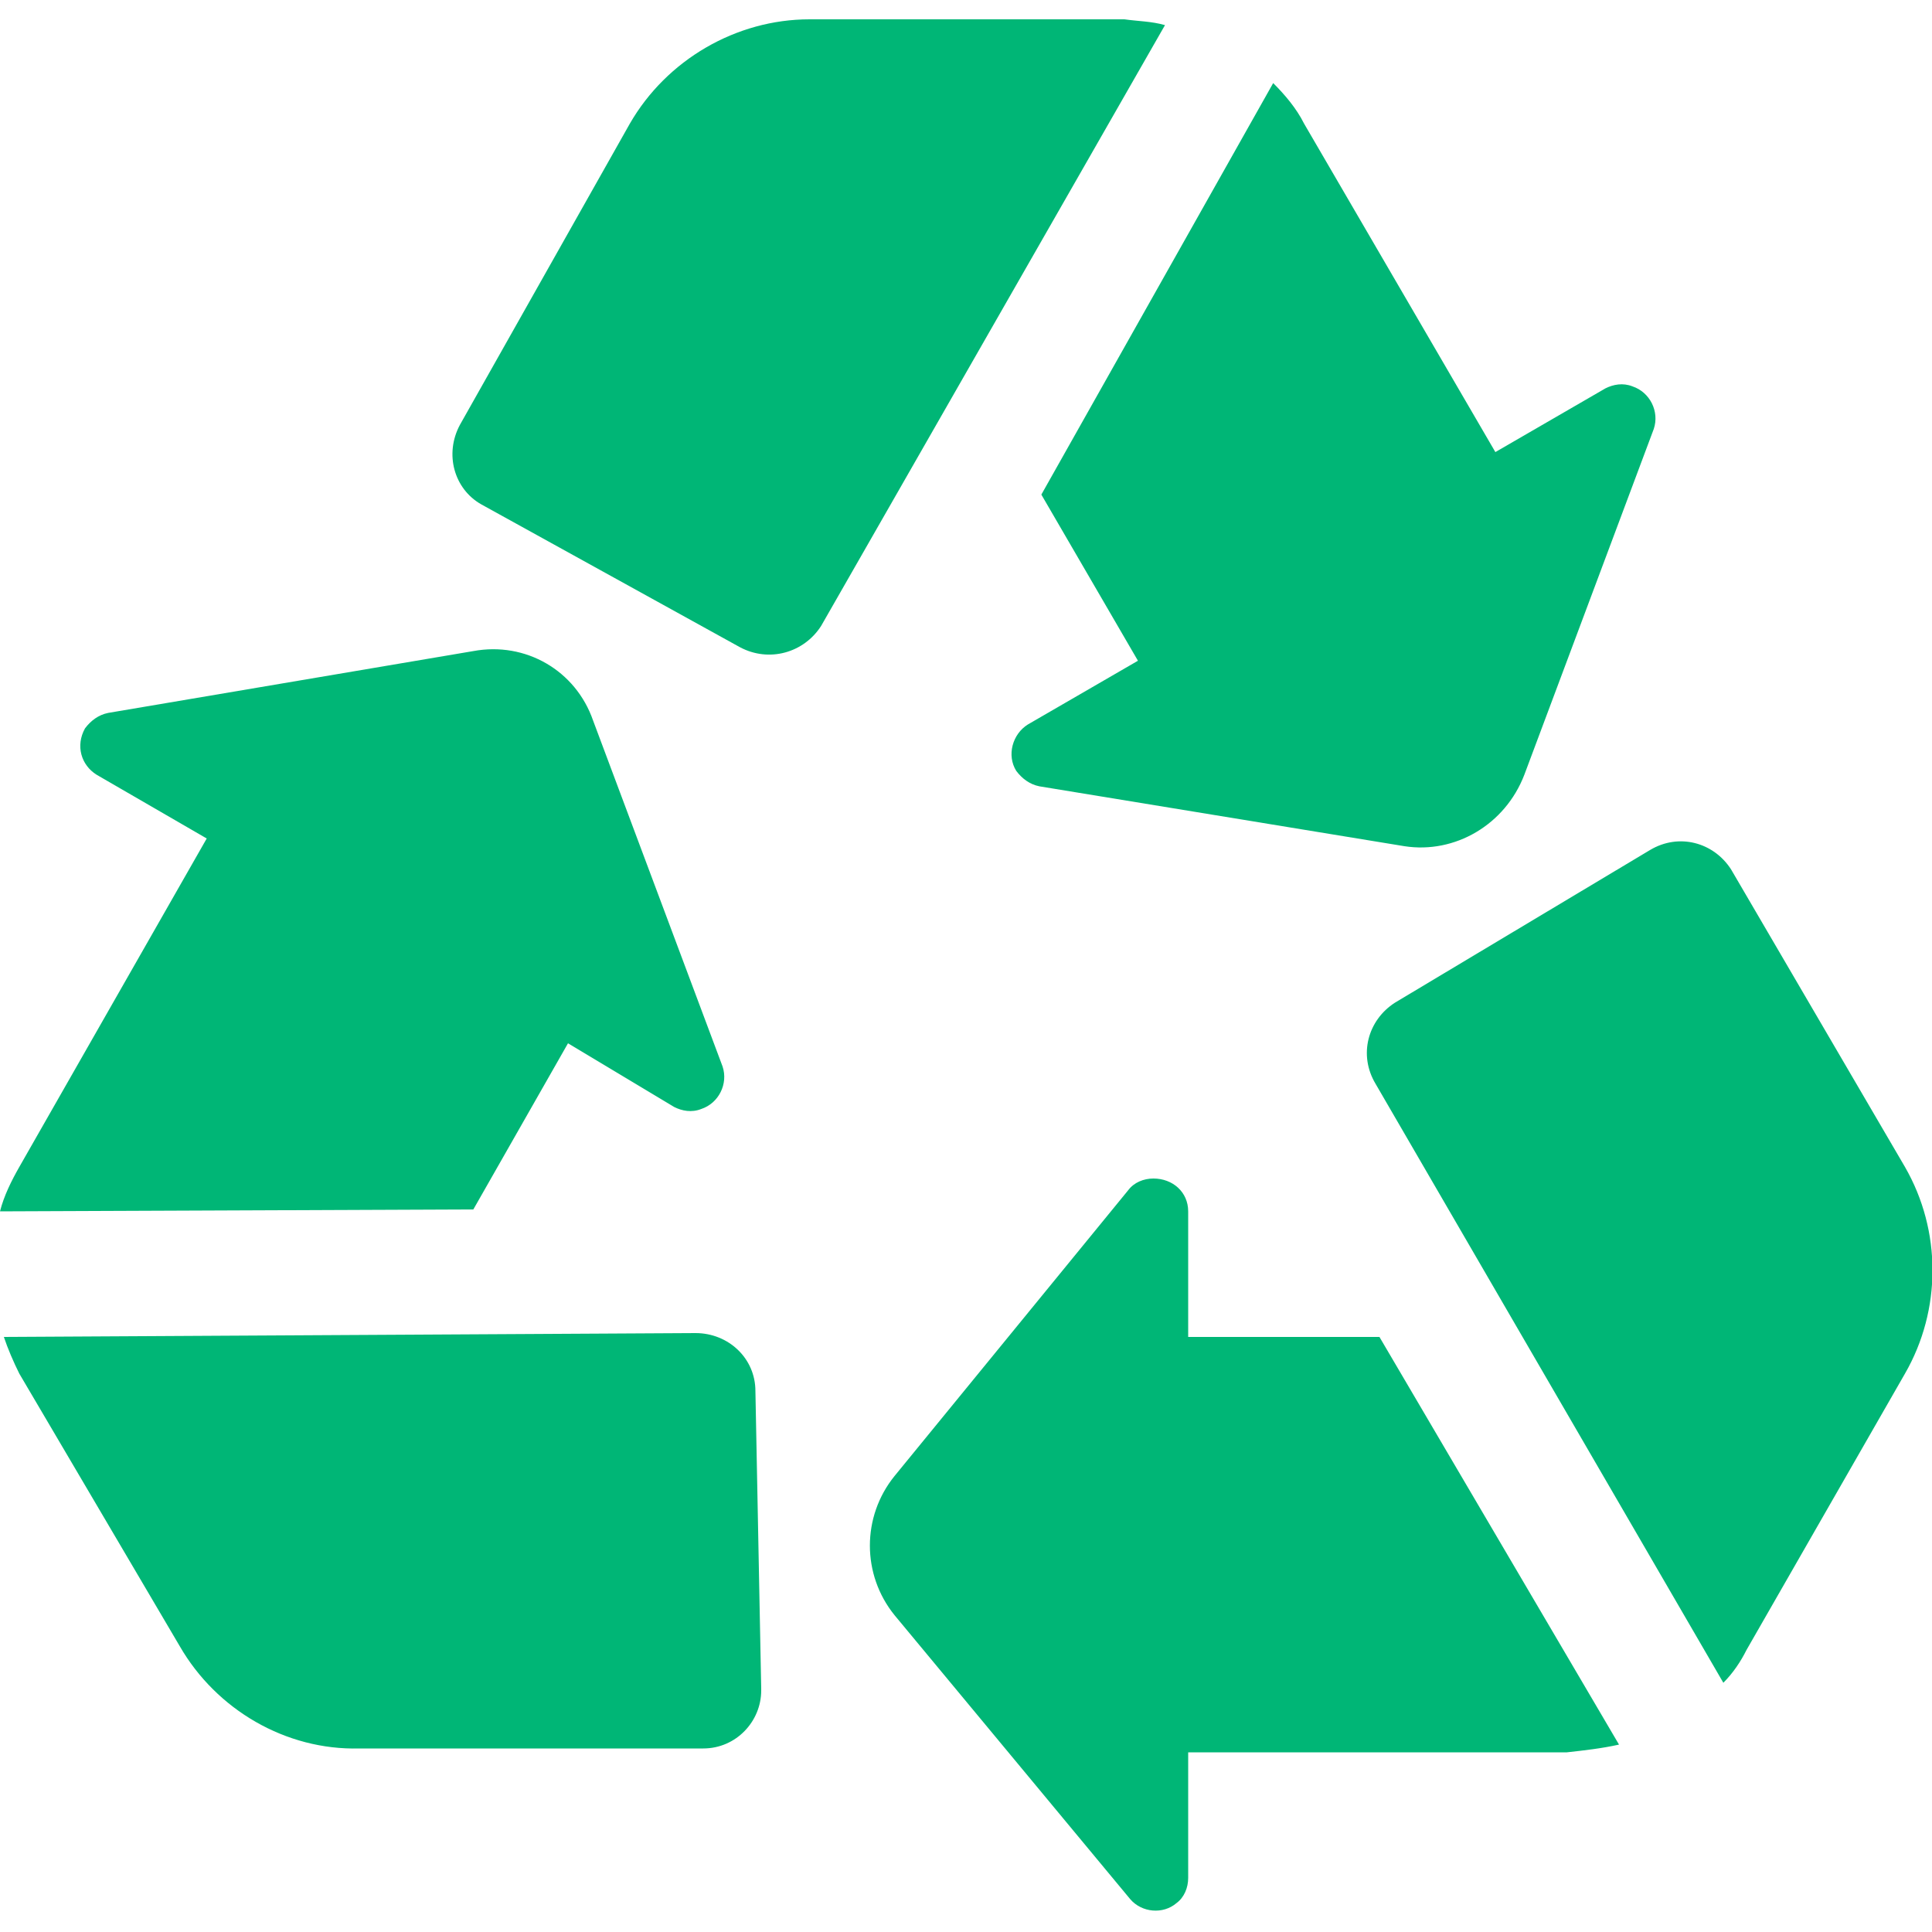 <?xml version="1.0" encoding="utf-8"?>
<!-- Generator: Adobe Illustrator 24.1.0, SVG Export Plug-In . SVG Version: 6.00 Build 0)  -->
<svg version="1.1" id="Layer_1" xmlns="http://www.w3.org/2000/svg" xmlns:xlink="http://www.w3.org/1999/xlink" x="0px" y="0px"
	 viewBox="0 0 100 100" style="enable-background:new 0 0 100 100;" xml:space="preserve">
<style type="text/css">
	.st0{fill:#00B676;}
</style>
<path class="st0" d="M1,60.4l9.7-17l-5.7-3.3c-0.8-0.5-1.1-1.5-0.6-2.4c0.3-0.4,0.7-0.7,1.2-0.8l18.9-3.2c2.7-0.5,5.3,1,6.2,3.6
	l6.7,17.9c0.3,0.9-0.2,1.9-1.1,2.2c-0.5,0.2-1,0.1-1.4-0.1L29.4,54l-4.9,8.6L0,62.7C0.2,61.9,0.6,61.1,1,60.4z M9.3,85.2
	c1.9,3.3,5.5,5.4,9.3,5.3h17.8c1.7,0,3-1.4,3-3c0,0,0-0.1,0-0.1l-0.3-15.4c0-1.7-1.4-3-3.1-3L0.2,69.2c0.2,0.6,0.5,1.3,0.8,1.9
	L9.3,85.2z M83.8,90.3L71.4,69.2h-9.9v-6.5c0-1-0.8-1.7-1.8-1.7c-0.5,0-1,0.2-1.3,0.6L46.3,76.4c-1.7,2.1-1.7,5.1,0,7.2l12.2,14.7
	c0.6,0.7,1.7,0.8,2.4,0.2c0.4-0.3,0.6-0.8,0.6-1.3v-6.5l19.6,0C82,90.6,82.9,90.5,83.8,90.3L83.8,90.3z M98.6,71.1
	c1.9-3.3,1.9-7.4,0-10.7l-9-15.4c-0.9-1.4-2.7-1.9-4.2-1l-13.2,7.9c-1.4,0.9-1.9,2.7-1,4.2l18,31c0.5-0.5,0.9-1.1,1.2-1.7L98.6,71.1
	z M78.9,40.1l6.7-17.9c0.3-0.9-0.2-1.9-1.1-2.2c-0.5-0.2-1-0.1-1.4,0.1l-5.7,3.3l-9.9-17c-0.4-0.8-1-1.5-1.6-2.1L53.9,25.6l5,8.6
	l-5.7,3.3c-0.8,0.5-1.1,1.6-0.6,2.4c0.3,0.4,0.7,0.7,1.2,0.8l18.9,3.1C75.3,44.2,77.9,42.7,78.9,40.1z M58.2,1H41.9
	c-3.8,0-7.4,2.1-9.3,5.4L23.8,22c-0.8,1.5-0.3,3.3,1.1,4.1c0,0,0,0,0,0l13.4,7.4c1.5,0.8,3.3,0.3,4.2-1.1c0,0,0,0,0,0L60.3,1.3
	C59.6,1.1,58.9,1.1,58.2,1z"/>
</svg>
